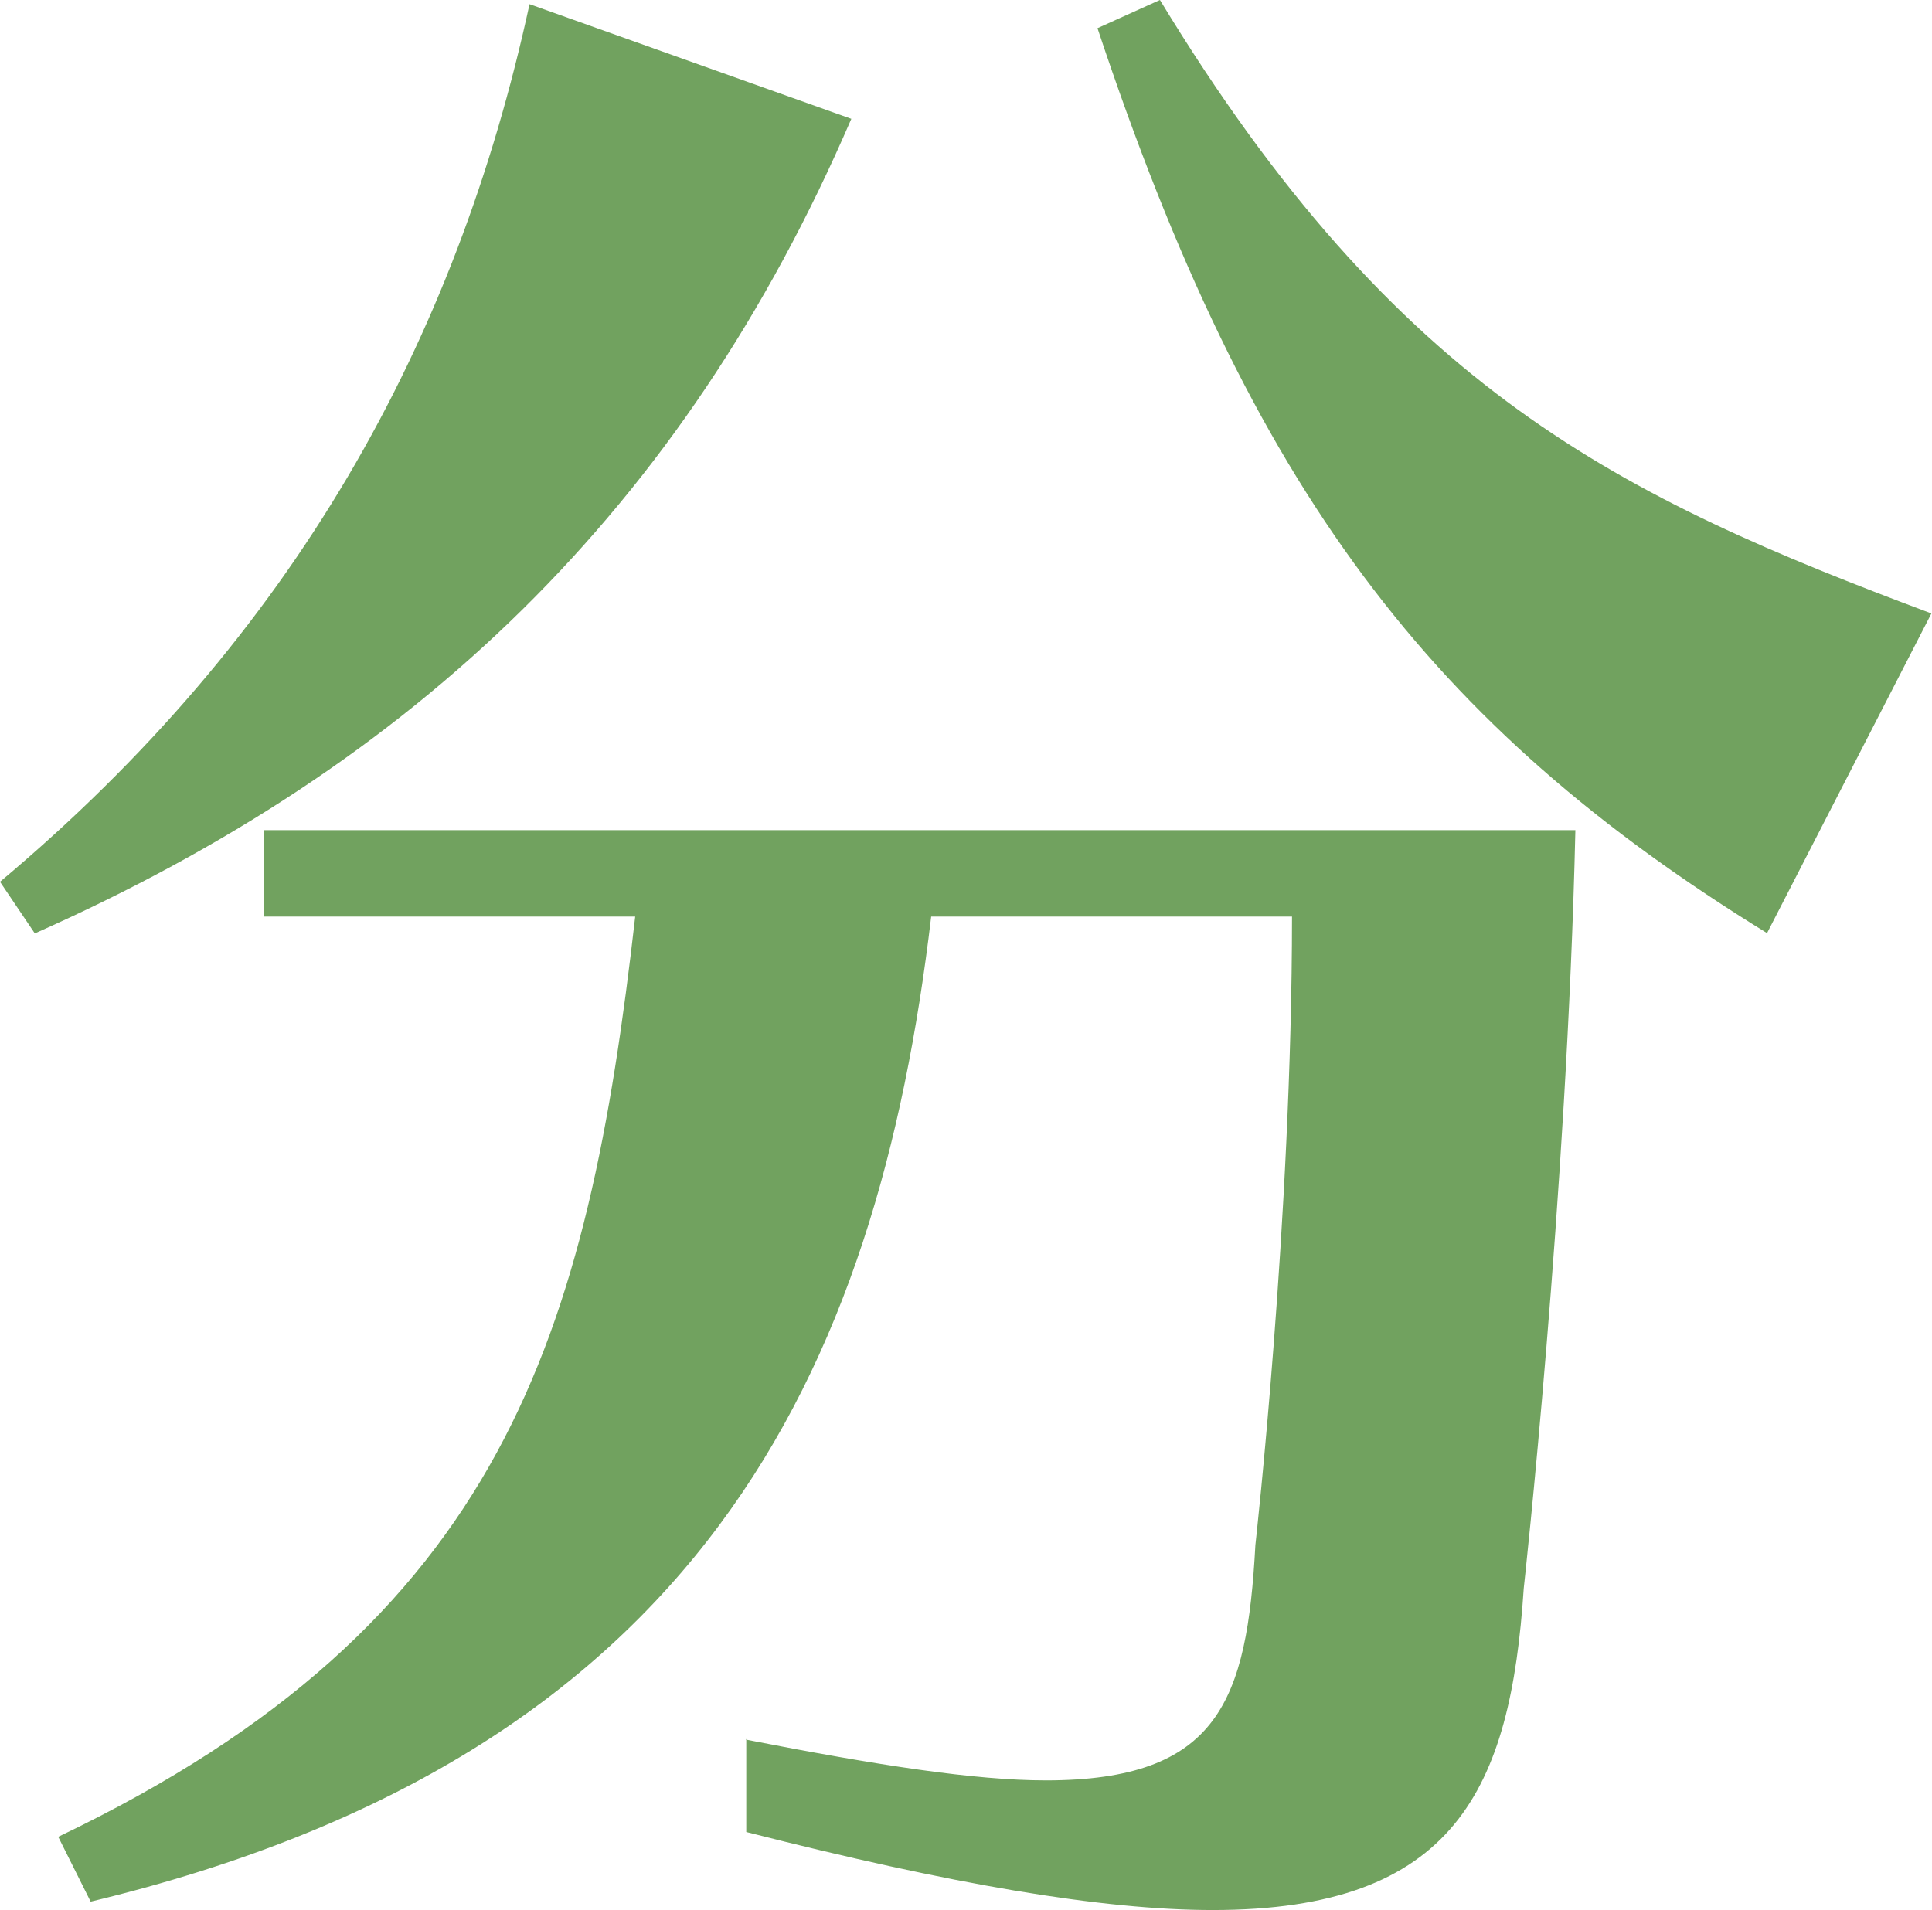 <?xml version="1.0" encoding="UTF-8"?>
<svg id="_レイヤー_1" data-name="レイヤー 1" xmlns="http://www.w3.org/2000/svg" viewBox="0 0 32.18 31.82">
  <defs>
    <style>
      .cls-1 {
        fill: #71a25f;
      }
    </style>
  </defs>
  <path class="cls-1" d="M0,14.69C4.9,10.58,7.6,5.69,8.82.07l5.36,1.91C11.37,8.5,6.91,12.74.58,15.55l-.58-.86ZM12.42,28.98c2.2.43,3.82.68,5,.68,2.88,0,3.35-1.33,3.49-3.92,0,0,.61-5.43.61-10.47h-6.01c-.9,7.6-3.85,13.97-14,16.41l-.54-1.08c7.45-3.56,8.82-8.39,9.61-15.33h-6.19v-1.44h21.85c-.14,6.12-.86,12.63-.86,12.63-.22,3.35-1.15,5.36-5.18,5.36-1.84,0-4.36-.43-7.77-1.3v-1.55ZM29.44,15.55c-5.62-3.46-8.6-7.38-11.16-15.08l1.04-.47c3.96,6.52,7.67,8.28,12.85,10.22l-2.74,5.33Z"/>
</svg>